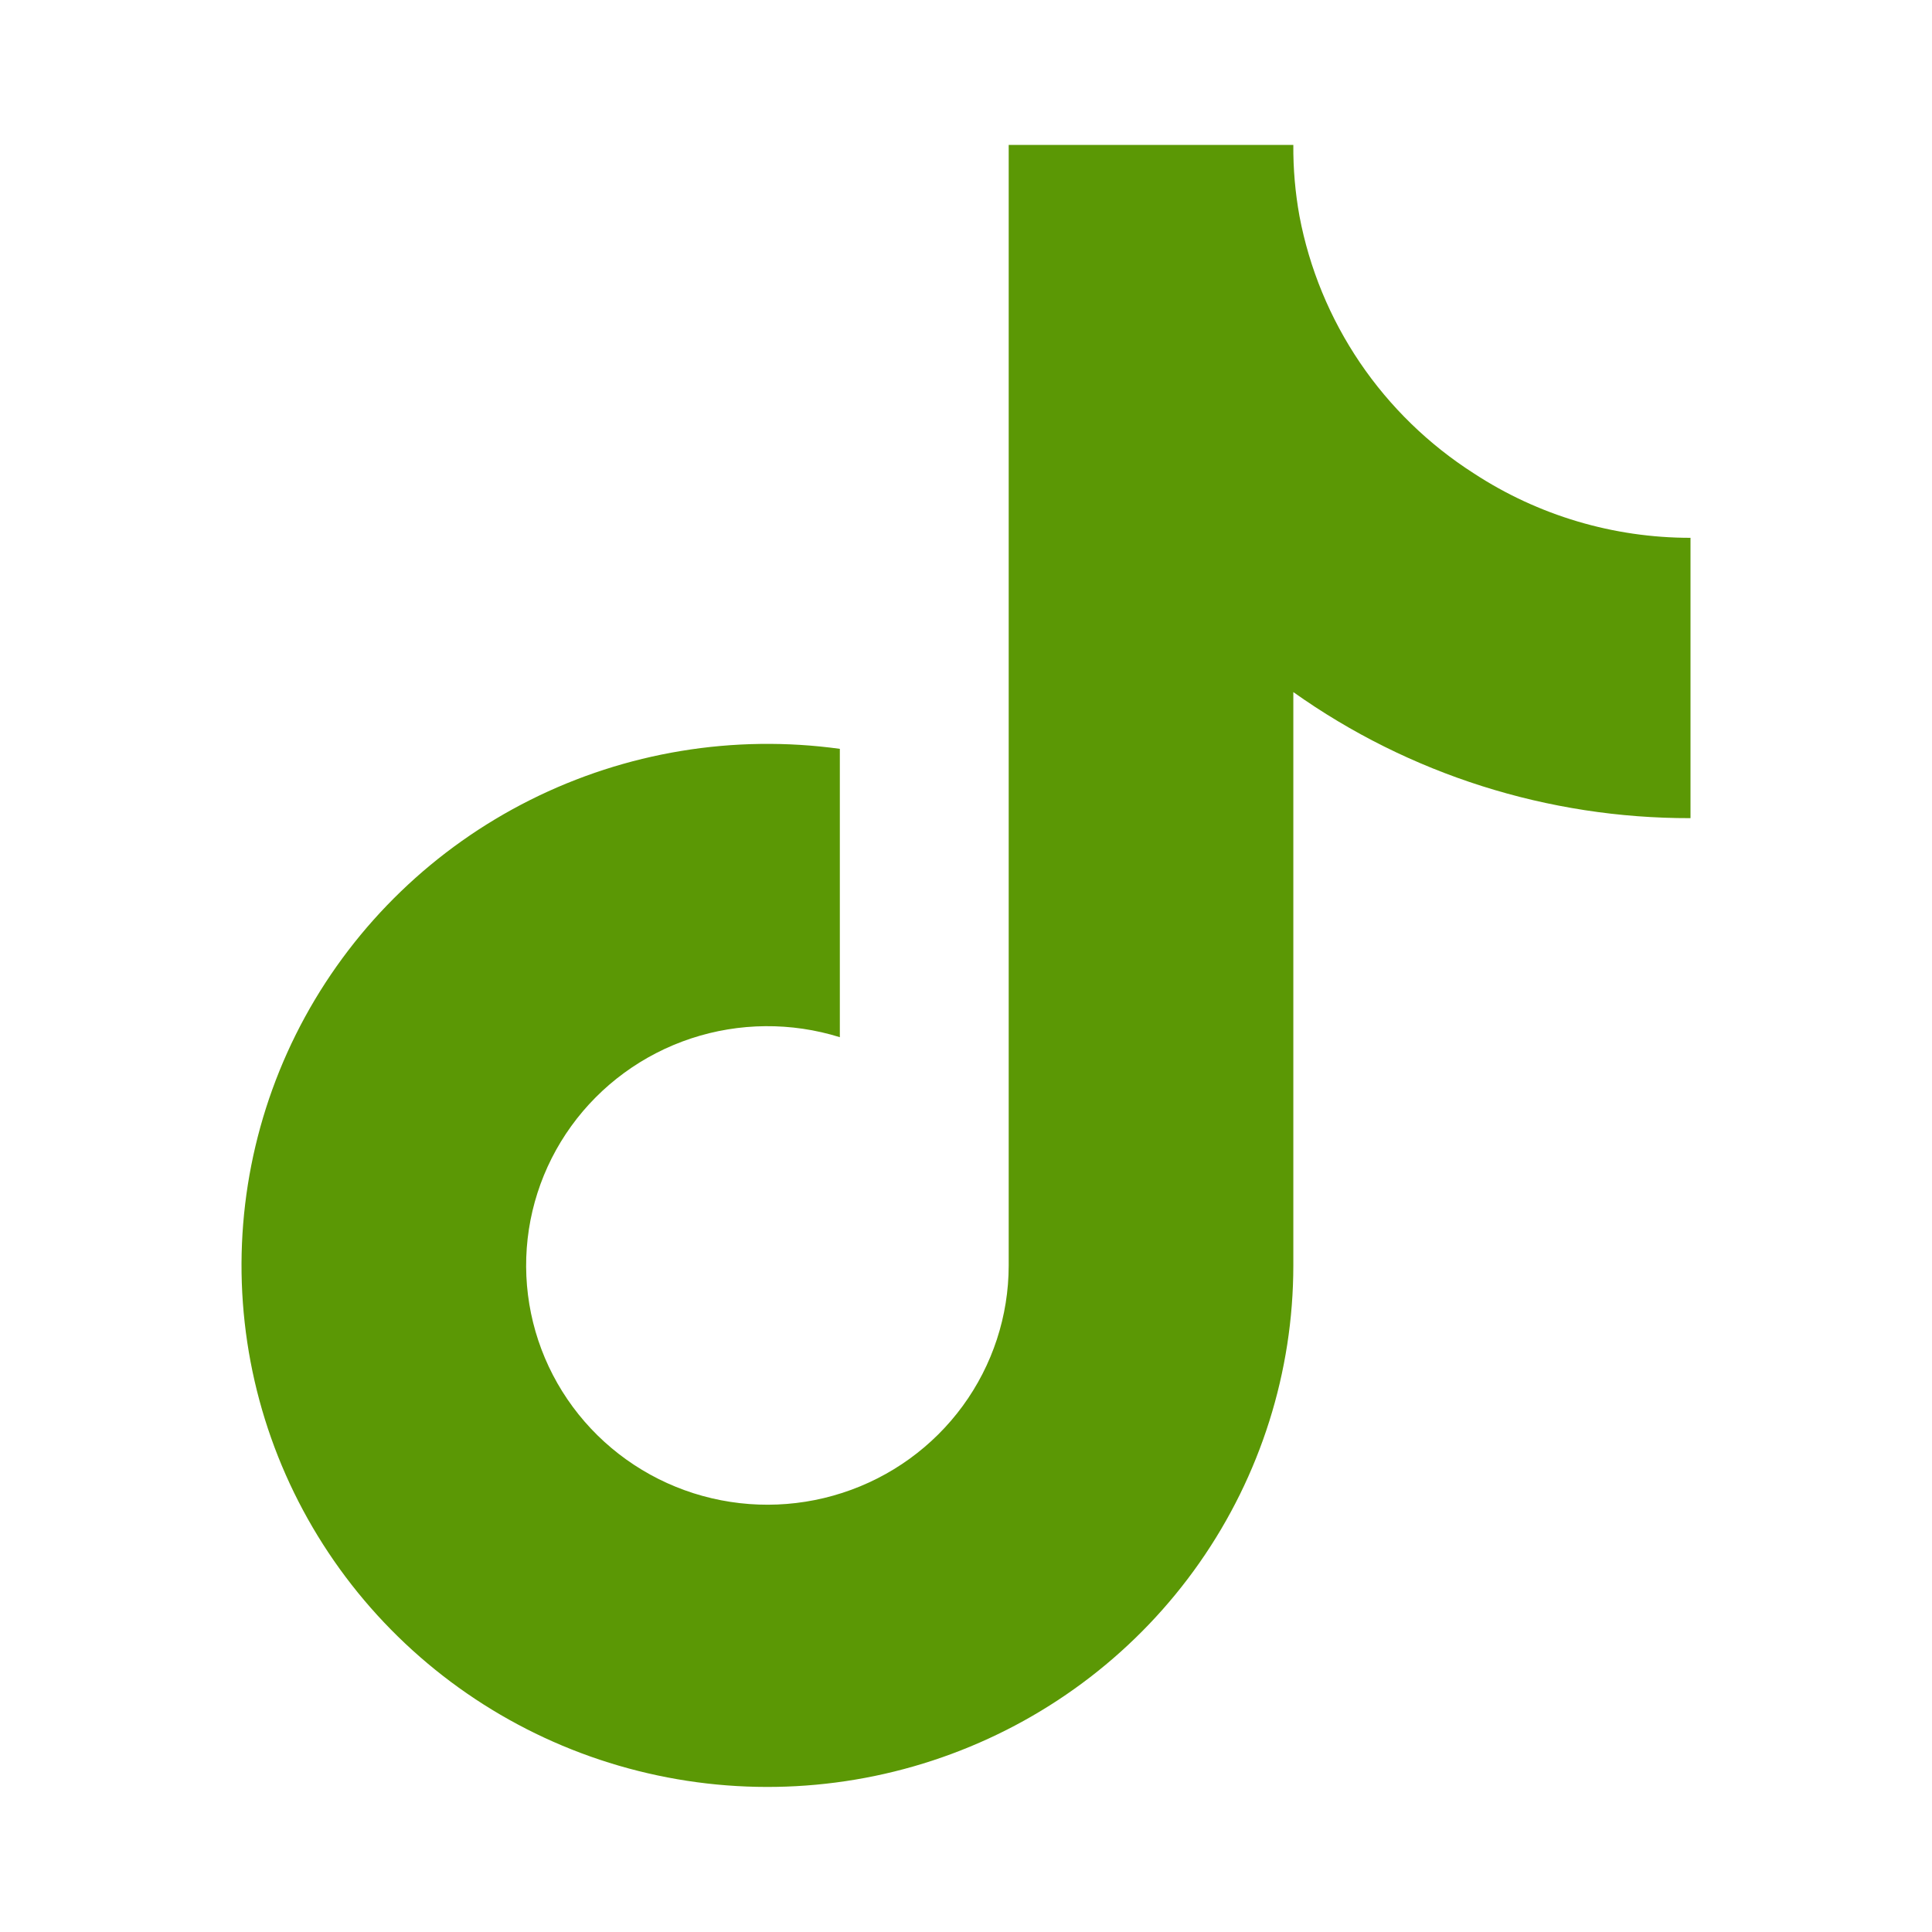 <svg width="40" height="40" viewBox="0 0 40 40" fill="none" xmlns="http://www.w3.org/2000/svg">
<path d="M35 16.939C32.051 16.945 29.174 16.032 26.777 14.329V26.202C26.776 28.401 26.098 30.548 24.834 32.355C23.57 34.161 21.78 35.542 19.703 36.312C17.626 37.083 15.361 37.206 13.212 36.665C11.062 36.125 9.131 34.946 7.675 33.288C6.219 31.629 5.309 29.569 5.066 27.383C4.823 25.197 5.258 22.99 6.314 21.056C7.371 19.123 8.997 17.555 10.976 16.563C12.955 15.571 15.192 15.201 17.388 15.504V21.474C16.384 21.161 15.306 21.17 14.307 21.5C13.308 21.831 12.44 22.466 11.827 23.315C11.214 24.164 10.887 25.183 10.893 26.227C10.899 27.271 11.237 28.287 11.86 29.129C12.482 29.971 13.357 30.596 14.359 30.916C15.362 31.235 16.44 31.233 17.441 30.908C18.442 30.584 19.314 29.954 19.932 29.109C20.55 28.264 20.883 27.246 20.884 26.202V3H26.777C26.773 3.494 26.816 3.988 26.904 4.474C27.109 5.559 27.535 6.59 28.155 7.506C28.776 8.422 29.578 9.202 30.513 9.8C31.845 10.672 33.405 11.136 35 11.135V16.939Z" fill="#5B9805"/>
</svg>
